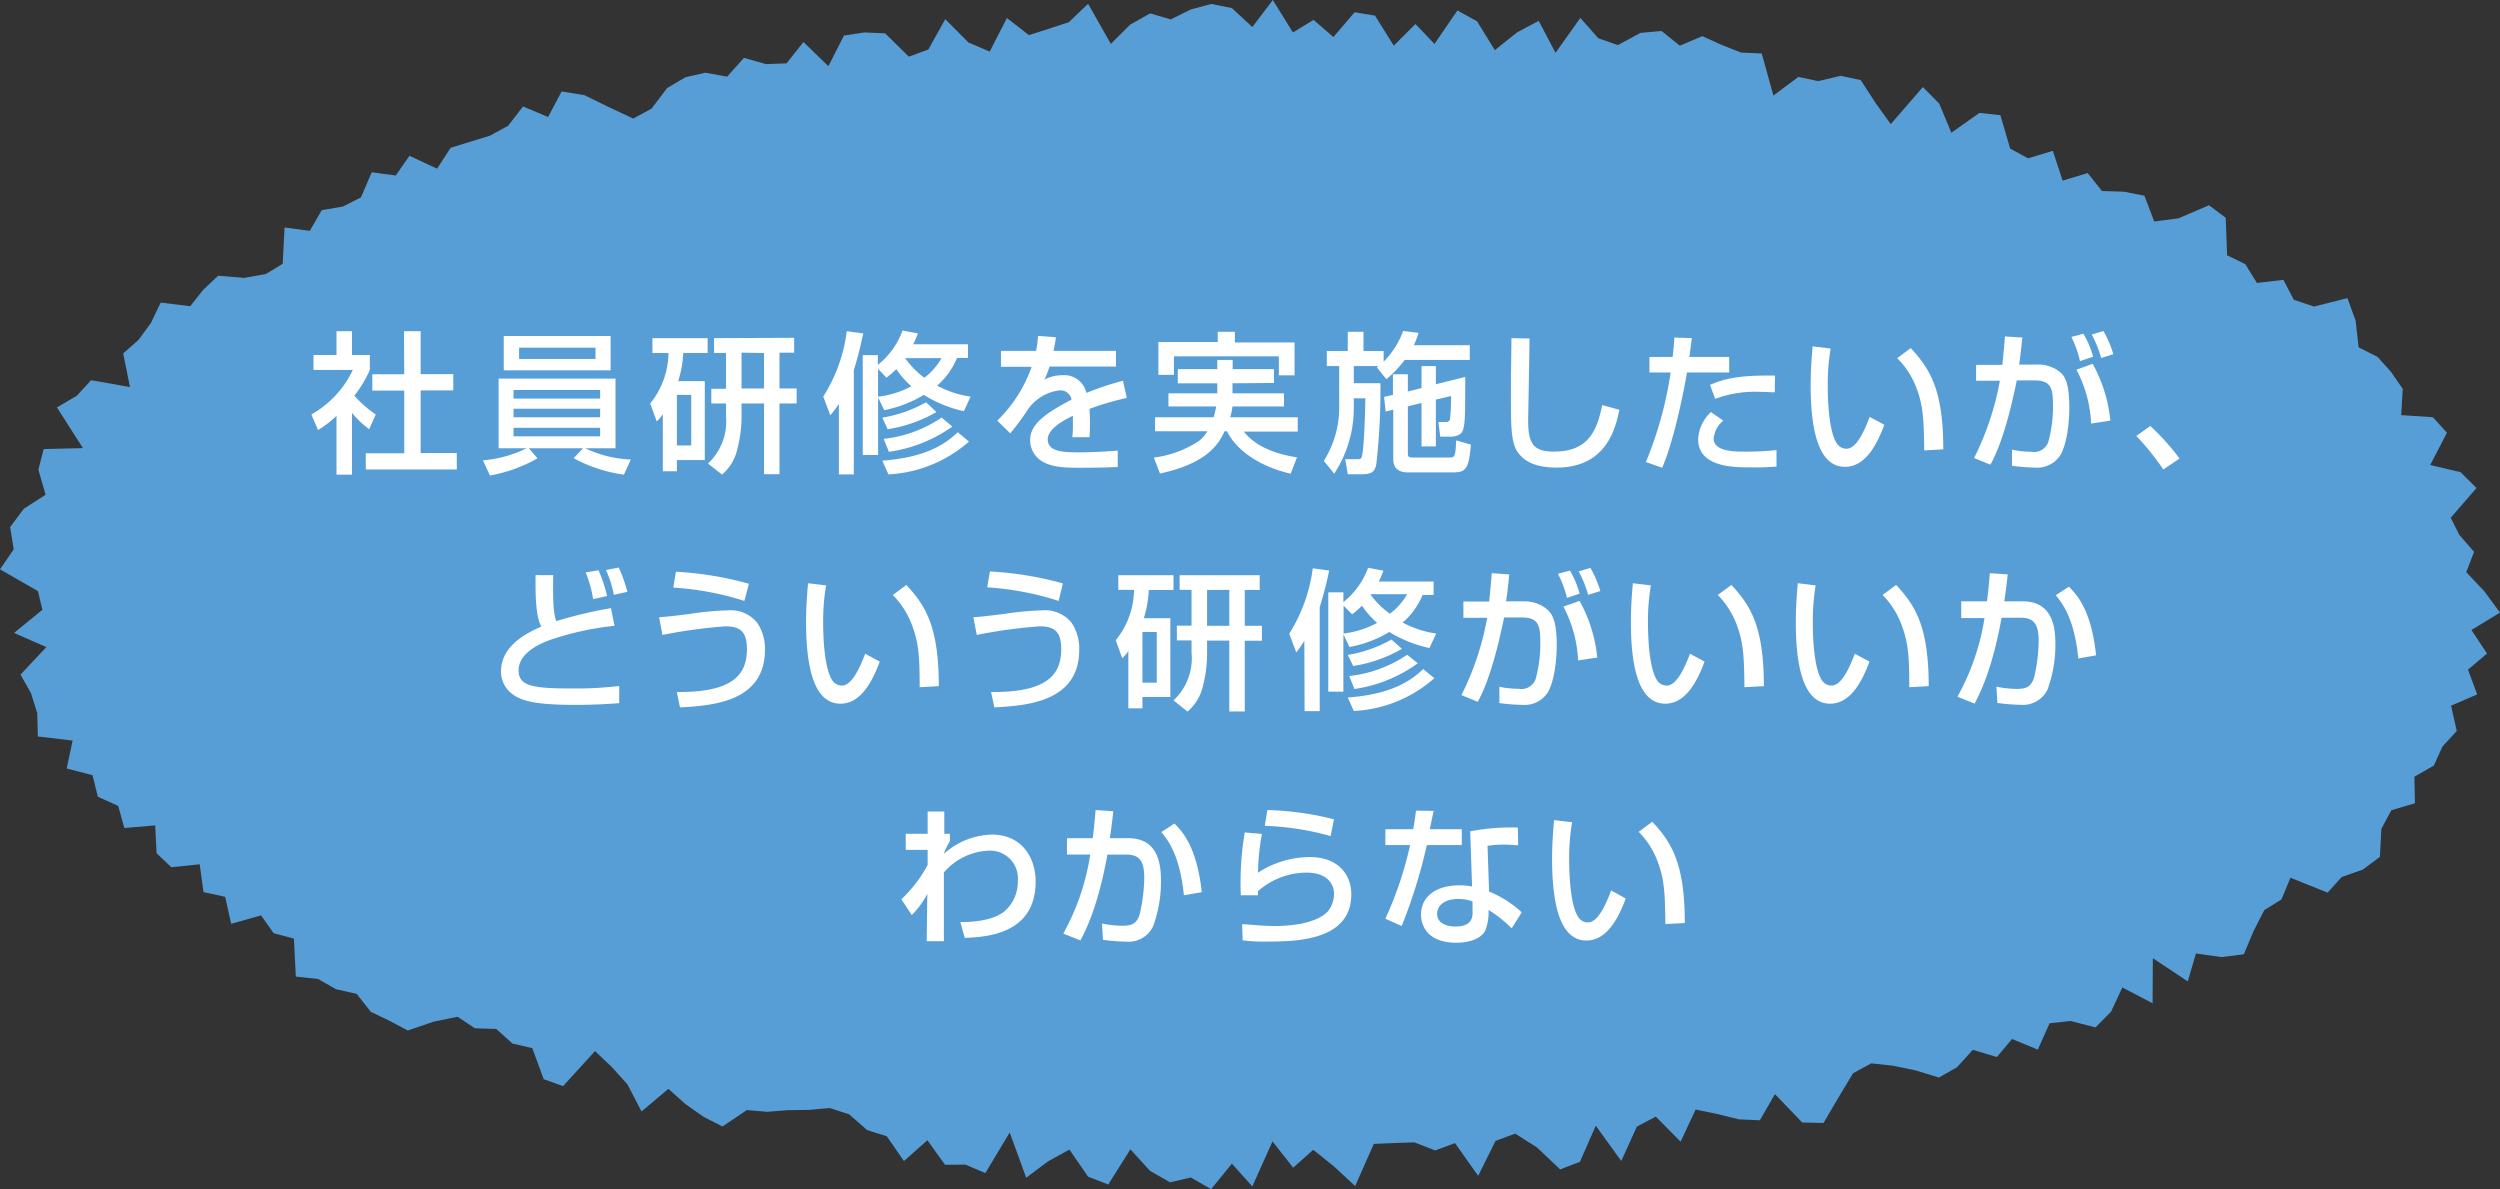 <svg xmlns="http://www.w3.org/2000/svg" viewBox="0 0 291.22 138.52"><rect x="0" y="0" width="291.22" height="138.52" fill="#333333" stroke="none"/><defs><style>.cls-1{fill:#579ed7;}.cls-2{fill:#fff;}</style></defs><g id="レイヤー_2" data-name="レイヤー 2"><g id="レイヤー3"><polygon class="cls-1" points="289.38 68.86 287.29 66.65 288.2 64.28 286.48 62.31 285.48 60.31 288.48 56.85 286.62 55 283.09 54.17 285.04 50.41 283.4 48.6 279.71 48.36 279.89 45.3 278.54 43.34 276.96 41.58 274.75 40.46 274.4 37.35 273.45 34.73 269.55 35.71 267.2 34.92 265.99 32.6 262.9 32.96 261.55 30.77 259.43 29.74 259.27 25.37 257.32 23.91 253.77 25.43 250.94 25.8 249.8 22.8 247.4 22.33 244.85 22.25 243.19 20.16 240.27 21.04 239.13 17.57 236.25 18.44 234.16 17.31 233.02 13.42 230.58 13.15 227.31 15.46 225.9 12.07 223.99 10.14 220.25 14.46 218.49 12.01 216.75 9.33 214.41 8.83 211.81 9.45 209.49 8.96 206.58 11.13 205.22 6.23 202.8 6.12 200.55 5.23 198.3 4.21 195.68 5.32 193.55 3.61 191.09 3.83 188.47 5.25 186.19 4.46 184.09 2.09 181.2 6.15 179.24 2.43 176.71 3.78 174.13 5.84 172.06 2.48 169.77 1.22 167.1 5.12 164.88 2.8 162.36 5.32 160.17 1.82 157.8 1.43 155.33 4.31 153.01 2.32 150.61 3.78 148.27 0 145.88 3.15 143.5 0.94 141.1 0.46 138.73 1.1 136.38 2.26 133.98 1.56 131.65 2.87 129.4 5.11 126.75 0.44 124.5 2.59 122.17 3.35 119.86 4.09 117.29 2.1 115.29 6.01 112.81 4.95 110.11 2.23 108.14 5.77 105.87 6.6 103.1 3.88 100.67 3.78 98.31 4.14 96.5 7.71 93.59 4.89 91.63 7.38 89.23 7.47 86.66 6.74 84.7 8.93 82.16 8.47 79.84 9 77.71 10.26 75.89 12.66 73.76 13.81 70.95 12.49 68.06 11.08 65.42 10.65 63.85 13.63 60.93 12.4 59.18 14.66 57.06 15.81 54.77 16.51 52.49 17.22 50.92 19.65 47.7 18.15 46.1 20.44 43.3 20.07 42.05 22.99 39.94 24.06 37.48 24.48 36.09 26.89 33.15 26.5 32.93 30.73 30.95 31.93 28.45 32.37 25.41 32.12 23.67 33.76 22.16 35.67 18.72 35.25 17.58 37.62 16.14 39.59 14.35 41.17 15.14 45.09 10.61 44.29 8.96 46.09 6.63 47.46 9.66 52.2 5.09 52.31 4.47 54.72 5.31 57.63 2.77 59.27 1.18 61.4 1.6 63.99 0 66.32 4.42 68.86 4.94 71.03 1.64 73.73 5.4 75.38 2.39 78.58 3.61 80.75 4.34 83.08 4.41 85.79 8.46 86.27 7.77 89.52 10.78 90.3 11.4 92.81 13.77 93.88 14.48 96.45 18.08 96.15 18.24 99.39 19.96 101.02 23.26 100.68 23.71 103.92 26.23 104.47 26.93 107.61 30.41 106.63 31.88 108.71 34.24 109.34 34.46 113.76 37.05 114.04 39.14 115.23 41.54 115.77 43.2 117.87 45.37 118.91 47.5 120.04 50.52 119.01 53.31 118.44 55.31 119.78 57.8 119.86 59.7 121.56 62.01 122.1 63.33 125.71 65.59 126.52 69.31 122.44 71.22 124.25 73.1 126.33 74.73 129.47 77.86 126.84 79.86 128.62 81.96 130.1 84.16 131.22 87 129.31 89.37 129.51 91.81 129.32 94.22 129.29 96.65 129.07 98.91 129.8 101.01 131.64 103.3 132.36 105.3 135.25 108.03 132.82 110.08 135.68 112.48 135.67 114.78 136.65 117.62 131.92 119.54 137.19 122.09 135.28 124.57 133.91 126.75 137.07 129.1 137.98 131.68 133.88 133.95 136.38 136.3 137.73 138.71 137.16 141.08 138.52 143.5 135.55 145.88 138.2 148.23 132.96 150.64 136.02 152.97 133.94 155.39 135.87 157.86 138.16 160.03 133.25 162.39 133.15 164.75 133.07 167.18 134.01 169.49 133.16 172.19 136.97 174.21 132.9 176.5 132.05 179.05 133.67 181.74 136.22 184.04 135.34 185.89 131.13 188.86 135.24 190.67 131.24 192.88 130.07 195.77 132.99 197.52 129.25 200.01 129.76 202.55 130.39 205 130.5 206.76 127.45 209.94 130.76 212.42 130.81 214.15 127.86 215.86 125.02 217.98 123.87 220.5 124.14 223.12 124.68 225.86 125.52 227.98 124.31 229.81 122.29 232.61 123.13 234.38 121.03 237.38 122.27 238.75 119.2 241.19 118.93 244.1 119.68 245.91 117.85 247.23 115.03 250.75 116.87 250.78 111.62 254.85 114.32 255.8 111.07 258.77 111.49 261.38 111.16 262.52 108.45 263.76 106.02 265.76 104.77 266.81 102.25 271.14 103.98 272.78 102.16 275.25 101.29 277.23 99.81 277.4 96.54 278.57 94.38 281.31 93.57 281.25 90.48 283.52 89.17 284.51 86.97 286.18 85.15 285.52 82.2 288.56 80.89 287.49 78 289.71 76.13 287.89 73.39 291.22 71.36 289.38 68.86"/></g><g id="レイヤー_1-2" data-name="レイヤー 1"><path class="cls-2" d="M41,55.29H39.2V48.44a11.73,11.73,0,0,1-2.15,1.65l-.78-1.81a11.64,11.64,0,0,0,4.83-5.19H36.52V41.35H39.2V38.58H41v2.77h2.08v1.74a13.81,13.81,0,0,1-1.8,3,12.86,12.86,0,0,0,2.49,2.19L43,50A12.19,12.19,0,0,1,41,48.1Zm6.06-16.71H49v5h3.8v1.9H49v7.3h4.21v1.91H42.61V52.8h4.48V45.5H43.37V43.6h3.72Z"/><path class="cls-2" d="M56.25,53.62a14,14,0,0,0,5.09-1.4H58.08V44.1H71.7v8.12H68.18a13.57,13.57,0,0,0,5.3,1.31l-.8,1.76a16.81,16.81,0,0,1-5.86-1.92l1.1-1.15H61.61l1,1.17a17.26,17.26,0,0,1-5.54,2ZM71.13,43.14H58.68v-4H71.13ZM59.82,46.43H69.91v-1H59.82Zm0,2.18H69.91v-1H59.82Zm0,2.22H69.91v-1H59.82ZM69.37,40.5h-8.9v1.31h8.9Z"/><path class="cls-2" d="M77.21,48.24a4.39,4.39,0,0,1-.71.85L75.74,47a9.5,9.5,0,0,0,2.13-5.88H76V39.39h6.43v1.73H79.59A12.66,12.66,0,0,1,79,44.4H82.1v9.19H78.85V54.9H77.21ZM78.85,46v5.89h1.67V46Zm13.66-6.65v1.73H90.8v4.17h2V47h-2v8.24H89V47H86.38v1.55a14.86,14.86,0,0,1-.48,3.73,5.44,5.44,0,0,1-1.79,3L82.47,54a6.72,6.72,0,0,0,2.1-5.54V47H82.86V45.29h1.71V41.12H83.18V39.39Zm-6.13,1.73v4.17H89V41.12Z"/><path class="cls-2" d="M97.72,47.05a13.86,13.86,0,0,1-1,1.33l-.82-2.18a18.57,18.57,0,0,0,2.74-7.62l1.92.26c-.24,1.09-.52,2.42-1.1,4.27V55.26H97.72Zm14.56.85A14.83,14.83,0,0,1,107.61,46,14.18,14.18,0,0,1,103,47.78l-.71-1.48V53H100.5V41.37h1.76V42.5a9.11,9.11,0,0,0,2.88-4l1.78.34a12.35,12.35,0,0,1-.54,1.26h6.38V41.7h-1.28a8.53,8.53,0,0,1-2.32,3.22,11.57,11.57,0,0,0,3.9,1.28Zm-10-4.94v3.25A11.08,11.08,0,0,0,106.17,45a10.16,10.16,0,0,1-1.76-2,12.68,12.68,0,0,1-1.15,1Zm10.59,8.48a15.35,15.35,0,0,1-9.38,3.82l-.71-1.6c5.28-.38,7.48-2.08,8.79-3.31ZM109.08,48a16.32,16.32,0,0,1-5.68,2l-.62-1.35a15.41,15.41,0,0,0,5.1-1.79Zm1.85,1.69a16.71,16.71,0,0,1-7.39,2.94l-.6-1.51a14.81,14.81,0,0,0,6.75-2.48Zm-5.51-8A9.54,9.54,0,0,0,107.68,44a7.6,7.6,0,0,0,2-2.28h-4.25Z"/><path class="cls-2" d="M123,39.29a15.51,15.51,0,0,1-.28,1.58H130V42.7h-7.75a8.82,8.82,0,0,1-.6,1.53,4.36,4.36,0,0,1,2.06-.52,2.64,2.64,0,0,1,2.84,2.06,34.69,34.69,0,0,1,4.26-1.42l.45,2a33.67,33.67,0,0,0-4.35,1.28,24.93,24.93,0,0,1,0,3.3h-2a10.27,10.27,0,0,0,.07-1.33c0-.5,0-.85,0-1.17-.8.39-2.93,1.44-2.93,2.75,0,1.51,2,1.51,3.71,1.51.23,0,2,0,4.44-.2V54.4c-1.33.06-2.83.09-4.16.09-1.93,0-3.76,0-5-1A2.87,2.87,0,0,1,120,51.24c0-1.81,1.76-3.09,4.82-4.69a1.31,1.31,0,0,0-1.39-1.08,5.28,5.28,0,0,0-3.69,2.22,27.48,27.48,0,0,1-2.06,2.79L116.17,49a16.14,16.14,0,0,0,4-6.27h-3.57V40.87h4.09a12.87,12.87,0,0,0,.23-1.74Z"/><path class="cls-2" d="M143.57,44.65v1.17h6v1.53h-6a7.58,7.58,0,0,1-.27,1.26h7.87v1.67H144.9c1.48,1.92,4.14,2.68,6.18,3l-.73,1.9c-4.24-1-6.51-3.11-7.42-4.94h-.28c-.63,1.35-1.89,3.71-7.53,4.92l-.71-1.86a12.21,12.21,0,0,0,5.23-1.92,3.88,3.88,0,0,0,1-1.14h-6.09V48.61h6.82a9.89,9.89,0,0,0,.3-1.26h-5.56V45.82h5.69V44.65h-4.6V43h4.6V41.93h1.79V43h4.81v1.61Zm-1.72-6h2v1.24h6.95v3.83h-1.83V41.51H136.75v2.16h-1.81V39.84h6.91Z"/><path class="cls-2" d="M160.59,42.64H157.7v2h3.1a75.77,75.77,0,0,1-.48,9.47c-.21.94-.6,1.14-1.86,1.14H157l-.3-1.76h1.4c.23,0,.41,0,.5-.2.32-.69.43-5.82.45-6.89H157.7v.78a14,14,0,0,1-2.28,8l-1.21-1.49A11.72,11.72,0,0,0,156,47.19V42.64h-1.44V40.89H157V38.65h1.83v2.24h2.35v1.24a10,10,0,0,0,2.27-3.57l1.79.21a8.94,8.94,0,0,1-.55,1.44h6.52v1.72h-7.58a13.47,13.47,0,0,1-2.13,2.24l-1.12-1.38ZM162.26,46V43.6H164v2l1.59-.39V42.64h1.67v2.12l3.42-.85c0,4.29,0,5.59-.3,6.28-.16.39-.62.68-1.49.68h-1.12l-.21-1.71h.83a.47.47,0,0,0,.52-.32,25,25,0,0,0,.12-2.71l-1.77.42V52h-1.67V46.94l-1.59.39V52.8c0,.36.08.5.57.5h4.3c.57,0,.69-.09.75-2l1.72.49c-.23,2.92-.64,3.24-2.1,3.24H164c-1,0-1.7-.43-1.7-1.51V47.72l-.89.22-.18-1.71Z"/><path class="cls-2" d="M178.17,39.43c0,1.51-.16,9.09-.16,9.56,0,2.75.66,3.62,3,3.62,4,0,5-2.38,5.63-5.42l2,.55c-.42,2-1.42,6.73-7.32,6.73-2.66,0-3.92-.87-4.58-1.88s-.74-2.66-.74-5.81c0-1.58,0-3.94.07-7.39Z"/><path class="cls-2" d="M197.08,39.39c-.07.52-.11.91-.29,2.19h4.64v1.81h-4.92c-.19,1.26-1.42,7.76-2.89,11.1l-1.89-.67a44.24,44.24,0,0,0,2.88-10.43h-2.47V41.58h2.7c.16-1.47.18-1.69.2-2.26ZM200.74,49a3.07,3.07,0,0,0-1.12,2.08c0,1.53,2.48,1.53,3.55,1.53a33.52,33.52,0,0,0,3.77-.18l0,1.92a28.13,28.13,0,0,1-3.07.09c-1.9,0-6.06,0-6.06-3.31A4.72,4.72,0,0,1,199.3,48Zm6-3.3c-.44,0-.9-.05-1.61-.05a13.46,13.46,0,0,0-5.33.81l-.61-1.63c1.66-.69,3.22-1.14,7.57-1.08Z"/><path class="cls-2" d="M213.25,40.6a24.71,24.71,0,0,0-.34,4.37c0,1.74.14,5.61,1.19,6.86a1.32,1.32,0,0,0,1,.44c1.13,0,2.06-2,2.69-3.71l1.71.92c-1.21,3.31-2.7,4.9-4.58,4.9-3.36,0-4-5.06-4-9.53,0-2,.16-3.66.23-4.5Zm10.9,11.87c-.05-3.34-.09-5.06-.83-7.07A9.75,9.75,0,0,0,221,41.72l1.58-1.17c2.22,2.4,3.79,4.81,3.79,11.79Z"/><path class="cls-2" d="M235.58,39.32c-.18,1.69-.27,2.45-.37,3.15h2.13a4,4,0,0,1,2.71.94c.59.55,1,1.47,1,4.08,0,.36,0,3.59-1,5.47a3.23,3.23,0,0,1-3,1.51,23.57,23.57,0,0,1-2.68-.21V52.38a11.56,11.56,0,0,0,2.29.25,1.76,1.76,0,0,0,1.94-1.14,15.58,15.58,0,0,0,.55-4.26c0-2-.21-2.93-2.22-2.92l-2,0c-.65,3.22-1.67,7.32-3.07,9.82l-1.9-.78a32.93,32.93,0,0,0,3-9l-2.77,0V42.5h3.06c.21-2.14.23-2.38.3-3.31Zm6.71,2.74a12.14,12.14,0,0,0-1-2.81l1.4-.37a10.38,10.38,0,0,1,1.13,2.68Zm1.3,7.28a14.7,14.7,0,0,0-1.71-6.27l1.89-.69A17.09,17.09,0,0,1,245.83,49Zm1.17-7.64a12.77,12.77,0,0,0-1.1-2.73l1.37-.41a13.13,13.13,0,0,1,1.15,2.7Z"/><path class="cls-2" d="M252,54.69a30.81,30.81,0,0,0-3.14-3.91l1.63-1.16a28.72,28.72,0,0,1,3.4,3.79Z"/><path class="cls-2" d="M64.44,67c0,1.26-.11,4.32.37,5.35a51.16,51.16,0,0,1,6.36-1.51l.41,2.06a34.56,34.56,0,0,0-7.53,1.65c-.87.34-3.64,1.38-3.64,3.55,0,1.87,1.78,2.1,6.34,2.1a42.93,42.93,0,0,0,5.38-.29v2c-2.11.16-3.85.2-5,.2-3.58,0-6-.22-7.31-1.16a3.28,3.28,0,0,1-1.46-2.7c0-3.14,3.16-4.56,4.69-5.26-.34-.72-.73-1.74-.66-6Zm4.65,2.79a13.32,13.32,0,0,0-.87-3.11l1.5-.25a16.91,16.91,0,0,1,1,3Zm2.42-.5a12.8,12.8,0,0,0-.92-2.89l1.49-.29a17.2,17.2,0,0,1,1,2.83Z"/><path class="cls-2" d="M78.84,80.61c6.7.07,8.17-2.15,8.17-5,0-2.1-.85-2.65-2.54-2.65a60.14,60.14,0,0,0-7.3,1l-.39-2.06c.69-.05,1.35-.1,3.61-.39a34.37,34.37,0,0,1,4.37-.41,4,4,0,0,1,3.42,1.41,5.35,5.35,0,0,1,.93,3.16c0,6-5.9,6.53-9.9,6.73ZM86.71,70a34,34,0,0,0-8.28-1.55l.31-1.85A39.47,39.47,0,0,1,87.24,68Z"/><path class="cls-2" d="M96.23,68.19a24.61,24.61,0,0,0-.34,4.37c0,1.74.14,5.61,1.19,6.86a1.32,1.32,0,0,0,1,.44c1.13,0,2.06-2,2.7-3.71l1.7.92c-1.21,3.3-2.7,4.9-4.58,4.9-3.36,0-4-5.06-4-9.53,0-2,.16-3.66.23-4.5Zm10.9,11.86c0-3.33-.09-5.06-.83-7.06A9.88,9.88,0,0,0,104,69.31l1.58-1.17c2.22,2.4,3.78,4.81,3.78,11.79Z"/><path class="cls-2" d="M115.45,80.61c6.7.07,8.17-2.15,8.17-5,0-2.1-.85-2.65-2.54-2.65a60.41,60.41,0,0,0-7.3,1l-.39-2.06c.7-.05,1.35-.1,3.61-.39a34.52,34.52,0,0,1,4.37-.41,4,4,0,0,1,3.43,1.41,5.4,5.4,0,0,1,.92,3.16c0,6-5.9,6.53-9.89,6.73ZM123.32,70A34,34,0,0,0,115,68.42l.31-1.85a39.47,39.47,0,0,1,8.5,1.39Z"/><path class="cls-2" d="M131.44,75.83a4.39,4.39,0,0,1-.71.85l-.76-2.1a9.47,9.47,0,0,0,2.13-5.87h-1.83V67h6.43v1.73h-2.88a12.66,12.66,0,0,1-.58,3.28h3.09v9.18h-3.25v1.32h-1.64Zm1.64-2.21v5.9h1.67v-5.9ZM146.74,67v1.73H145v4.17h2v1.74h-2v8.24H143.2V74.62h-2.59v1.55a14.8,14.8,0,0,1-.48,3.72,5.45,5.45,0,0,1-1.8,3l-1.63-1.3A6.74,6.74,0,0,0,138.8,76v-1.4h-1.71V72.88h1.71V68.71h-1.39V67Zm-6.13,1.73v4.17h2.59V68.71Z"/><path class="cls-2" d="M151.94,74.64A12.29,12.29,0,0,1,151,76l-.82-2.18a18.76,18.76,0,0,0,2.74-7.62l1.91.26a39.32,39.32,0,0,1-1.1,4.26V82.84h-1.76Zm14.57.85a14.93,14.93,0,0,1-4.67-1.87,14,14,0,0,1-4.64,1.75l-.71-1.48v6.68h-1.76V69h1.76v1.14a9.19,9.19,0,0,0,2.88-4l1.78.34a12.35,12.35,0,0,1-.54,1.26H167v1.56h-1.28a8.47,8.47,0,0,1-2.33,3.22,11.84,11.84,0,0,0,3.91,1.28Zm-10-4.94V73.8a11.08,11.08,0,0,0,3.91-1.24,10.09,10.09,0,0,1-1.76-2,12.14,12.14,0,0,1-1.15,1ZM167.08,79a15.23,15.23,0,0,1-9.38,3.82L157,81.25c5.27-.38,7.48-2.08,8.79-3.31Zm-3.77-3.42a16.32,16.32,0,0,1-5.68,2L157,76.29a15.52,15.52,0,0,0,5.09-1.79Zm1.85,1.68a16.6,16.6,0,0,1-7.39,3l-.6-1.51a14.92,14.92,0,0,0,6.75-2.48Zm-5.51-8a9.55,9.55,0,0,0,2.26,2.23,7.49,7.49,0,0,0,2-2.27h-4.25Z"/><path class="cls-2" d="M175.81,66.91c-.17,1.69-.26,2.45-.37,3.14h2.13a4,4,0,0,1,2.72,1c.59.55,1.05,1.47,1.05,4.08,0,.36,0,3.59-1,5.47a3.24,3.24,0,0,1-3,1.51,23.19,23.19,0,0,1-2.68-.21V80a11.74,11.74,0,0,0,2.29.24,1.75,1.75,0,0,0,1.93-1.13,15.58,15.58,0,0,0,.55-4.26c0-2-.21-2.94-2.22-2.92l-2,0c-.66,3.21-1.67,7.32-3.07,9.82l-1.9-.78a33,33,0,0,0,3-9l-2.77,0v-1.9l3,0c.22-2.13.23-2.38.3-3.3Zm6.72,2.74a11.83,11.83,0,0,0-1.05-2.81l1.4-.37A10.4,10.4,0,0,1,184,69.15Zm1.3,7.28a14.85,14.85,0,0,0-1.71-6.27L184,70a16.88,16.88,0,0,1,2.06,6.6ZM185,69.29a13.31,13.31,0,0,0-1.1-2.73l1.36-.41a12.91,12.91,0,0,1,1.16,2.7Z"/><path class="cls-2" d="M192.31,68.19a24.61,24.61,0,0,0-.34,4.37c0,1.74.14,5.61,1.19,6.86a1.32,1.32,0,0,0,1,.44c1.13,0,2.06-2,2.7-3.71l1.7.92c-1.21,3.3-2.7,4.9-4.58,4.9-3.36,0-4-5.06-4-9.53,0-2,.16-3.66.23-4.5Zm10.9,11.86c-.05-3.33-.09-5.06-.83-7.06a9.75,9.75,0,0,0-2.28-3.68l1.59-1.17c2.22,2.4,3.78,4.81,3.78,11.79Z"/><path class="cls-2" d="M211.5,68.19a26,26,0,0,0-.33,4.37c0,1.74.14,5.61,1.19,6.86a1.29,1.29,0,0,0,1,.44c1.14,0,2.06-2,2.7-3.71l1.71.92c-1.21,3.3-2.7,4.9-4.58,4.9-3.36,0-4-5.06-4-9.53,0-2,.16-3.66.23-4.5Zm10.91,11.86c0-3.33-.09-5.06-.83-7.06a9.75,9.75,0,0,0-2.28-3.68l1.58-1.17c2.22,2.4,3.79,4.81,3.79,11.79Z"/><path class="cls-2" d="M233.87,66.91c-.07.76-.16,1.48-.39,3.14h2.15c3.57,0,3.8,3.2,3.8,5a15.24,15.24,0,0,1-.92,5.28,3.19,3.19,0,0,1-3.16,1.77,23.19,23.19,0,0,1-2.68-.21l-.11-1.9a11.94,11.94,0,0,0,2.4.26c1.13,0,1.68-.3,2-1.38a19.31,19.31,0,0,0,.52-4.25c0-1.83-.52-2.68-2.1-2.66l-2.22,0c-1.13,6.27-2.63,9-3.14,10l-2-.8A27.59,27.59,0,0,0,231.17,72l-2.71,0V70.05h3c.17-1.33.26-2.32.33-3.28Zm8.23,9.79c-.48-4.85-2-6.59-2.63-7.36l1.53-1c1,1,2.62,2.8,3.17,8Z"/><path class="cls-2" d="M111.87,107.41c.78,0,3.6,0,5.15-1.26a4.52,4.52,0,0,0,1.54-3.46,3.24,3.24,0,0,0-3.5-3.59,7.21,7.21,0,0,0-5.11,2.54v8h-2l.07-5.51a10,10,0,0,1-1.81,2.47L105,104.75a15.32,15.32,0,0,0,3.06-4V99h-2.55V97.13h2.55v-2.6H110l0,2.6h.65V98a8.59,8.59,0,0,0-.65,1.28v.14a8.66,8.66,0,0,1,5.54-2.2c3.5,0,5.1,2.7,5.1,5.47,0,6-5.49,6.47-8.26,6.56Z"/><path class="cls-2" d="M129.68,94.5c-.07.76-.16,1.47-.39,3.14h2.15c3.57,0,3.8,3.2,3.8,5a15.16,15.16,0,0,1-.92,5.27,3.18,3.18,0,0,1-3.16,1.78,23.19,23.19,0,0,1-2.68-.21l-.11-1.9a11.94,11.94,0,0,0,2.4.26c1.13,0,1.69-.3,2-1.38a19.39,19.39,0,0,0,.52-4.25c0-1.83-.52-2.68-2.1-2.66H129c-1.13,6.27-2.63,9-3.14,10l-2-.8A27.47,27.47,0,0,0,127,99.54l-2.71,0V97.64h3c.17-1.33.26-2.32.33-3.28Zm8.23,9.79c-.48-4.85-2-6.59-2.63-7.36l1.53-1c1,1,2.62,2.81,3.18,8Z"/><path class="cls-2" d="M147,97.14a27.37,27.37,0,0,0-.46,4.52,11.08,11.08,0,0,1,6.07-1.82c3.22,0,4.8,2,4.8,4.34,0,5.33-6.24,5.5-9.77,5.5a20.11,20.11,0,0,1-2.88-.14l-.07-1.88c.62,0,2.26.21,3.77.21s4.79-.17,6.25-1.74a3.33,3.33,0,0,0,.69-2c0-1.4-1.08-2.48-3.18-2.48a8.59,8.59,0,0,0-5.68,2.16,3.93,3.93,0,0,0,0,.48l-2,0a34.8,34.8,0,0,1,.46-7.32Zm8,.25a32.6,32.6,0,0,0-7.67-1.19l.3-1.84a34.86,34.86,0,0,1,7.76,1.08Z"/><path class="cls-2" d="M167,94.46c-.06.25-.41,2-.45,2.13h3.73v1.85h-4.07a60.84,60.84,0,0,1-2.93,9.43l-1.9-.85a42.48,42.48,0,0,0,2.88-8.58h-2.88V96.59h3.24c.14-.78.23-1.4.33-2.16Zm9.85,4c-.58,0-1-.07-1.52-.07a11.86,11.86,0,0,0-2.05.14l.18,5.33a12.28,12.28,0,0,1,3.8,2.42l-1.17,1.86A14.41,14.41,0,0,0,173.4,106a6,6,0,0,1-.38,2.4c-.57,1.07-2.11,1.42-3.34,1.42-3.74,0-4.15-2.4-4.15-3.27,0-2.07,1.7-3.42,4.47-3.42a7,7,0,0,1,1.48.14l-.22-6.43a25.1,25.1,0,0,1,5.55-.44ZM171.53,105a4.83,4.83,0,0,0-1.65-.28c-1.47,0-2.47.65-2.47,1.74,0,1.24,1.4,1.47,2.13,1.47,2,0,2-1.19,2-1.69Z"/><path class="cls-2" d="M183.13,95.78a24.61,24.61,0,0,0-.34,4.37c0,1.74.14,5.61,1.19,6.85a1.29,1.29,0,0,0,1,.45c1.13,0,2.06-2,2.7-3.72l1.7.93c-1.21,3.3-2.7,4.9-4.58,4.9-3.36,0-4-5.06-4-9.54,0-2,.16-3.66.23-4.49ZM194,107.64c-.05-3.34-.09-5.06-.83-7.07a9.69,9.69,0,0,0-2.28-3.67l1.58-1.18c2.23,2.4,3.79,4.82,3.79,11.8Z"/></g></g></svg>